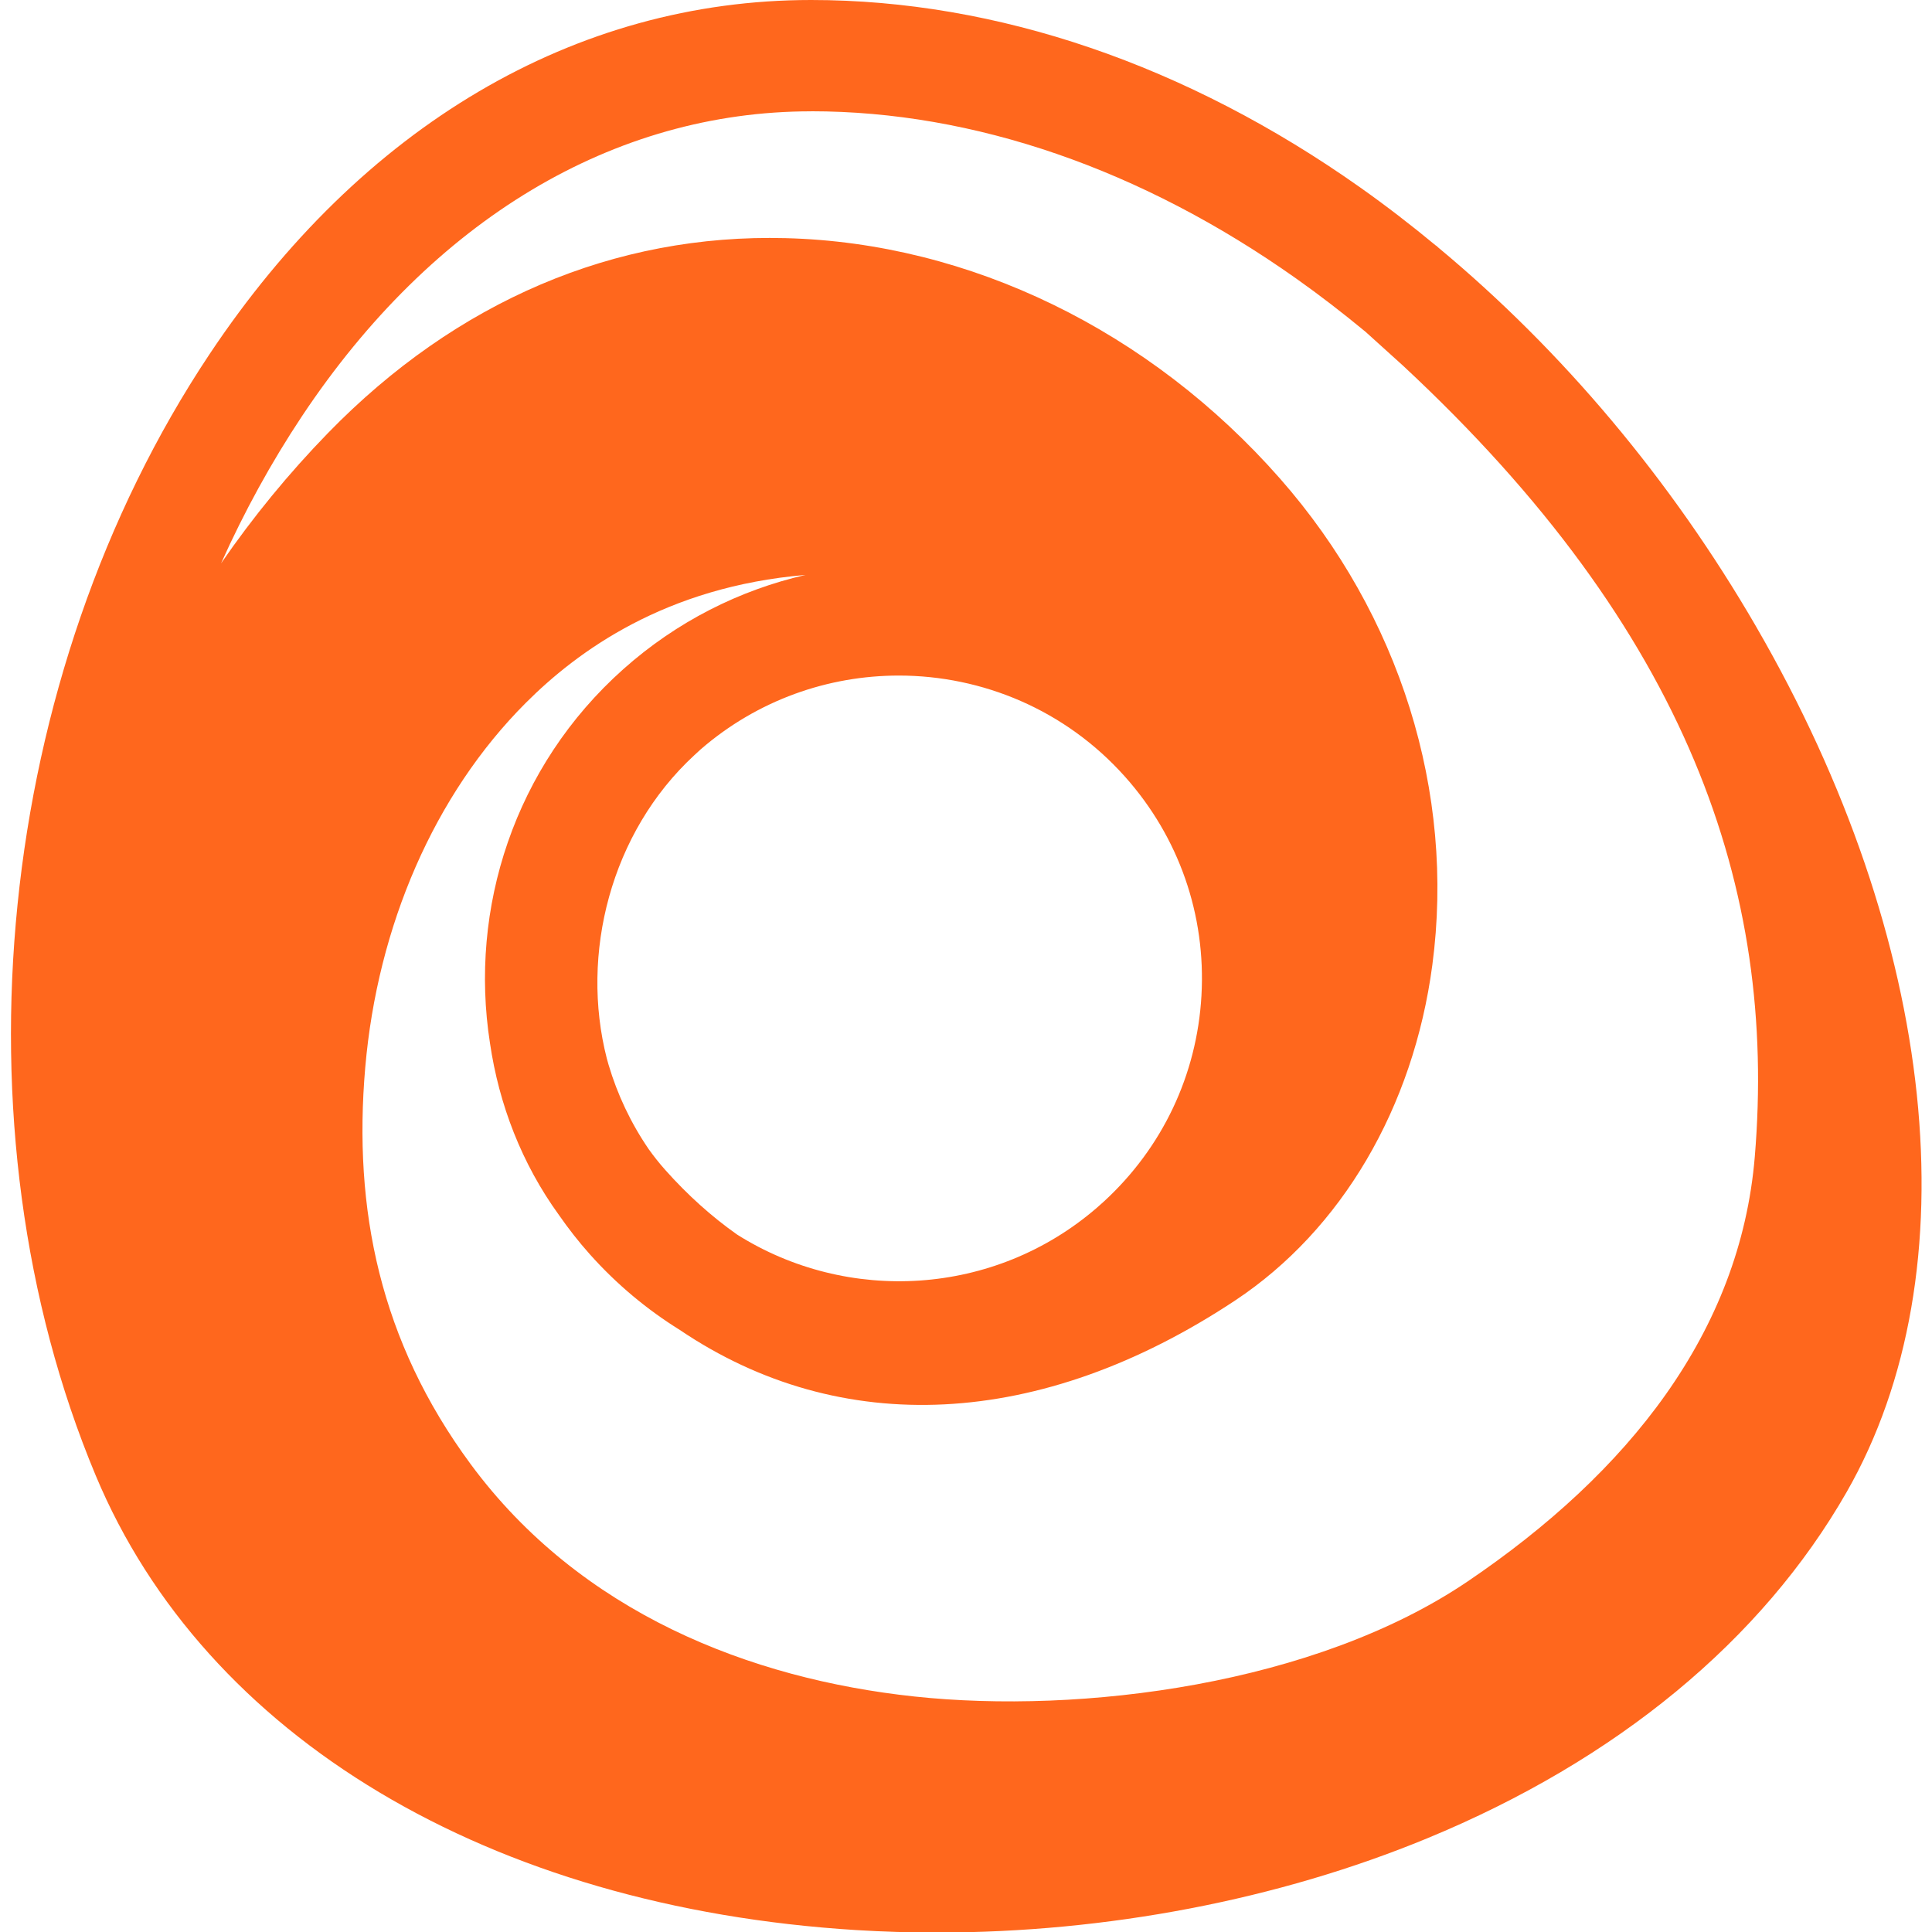 <?xml version="1.0" encoding="utf-8"?>
<svg id="Layer_2" viewBox="0 0 500 500" xmlns="http://www.w3.org/2000/svg">
  <defs>
    <style>.cls-1{fill:#ff671d;}</style>
  </defs>
  <g transform="matrix(1.324, 0, 0, 1.324, 2.839, -0)">
    <path class="cls-1" d="M341.1,122.44c-16.59-28.61-37.84-53.88-62.09-74.04l-.44-.4-.02,.02c-4.83-4-9.77-7.81-14.82-11.38C229.81,12.67,192.7,0,156.4,0,110.29,0,68.52,24.6,38.78,69.28-3.05,132.1-11.97,220.16,16.56,288.4c21.41,51.21,77,84.43,148.69,88.87,5.22,.32,10.48,.48,15.73,.48,33.19,0,66.7-6.39,95.83-18.41,37.05-15.29,65.41-38.69,82-67.68,24.64-43.05,17.85-107.89-17.72-169.23Zm-167.56,9.61c16.31,0,32.55,6.68,44.23,19.78,10.53,11.81,15.83,27.01,14.93,42.8-.88,15.48-7.64,29.71-19.03,40.19l-1.37,1.22c-20.12,17.41-48.83,18.87-70.36,5.28-4.91-3.46-9.62-7.66-14.06-12.65-1.15-1.29-2.22-2.64-3.22-4.04-3.53-5.16-6.14-10.73-7.85-16.51-.1-.36-.21-.71-.3-1.07-.01-.05-.02-.09-.04-.14-5.24-20.41,.74-44.18,17.09-59.28l1.25-1.15c11.16-9.67,24.96-14.43,38.73-14.43Zm-17.14-110.3c31.78,0,64.55,11.29,94.77,32.66,4.64,3.28,9.17,6.78,13.61,10.45l7.28,6.58c55.73,51.82,73.16,102.36,68.8,154.66-2.86,34.34-24.74,61.76-56.1,83-29.86,20.22-75.54,26.01-108.18,22.51-32.05-3.43-65.27-16.35-86.72-45.41-17.74-24.04-23.01-49.86-20.61-77.56,2.39-27.56,13.45-53.33,31.39-71.26,10.06-10.06,27.24-22.69,54.67-25-12.84,2.95-25.13,9.07-35.64,18.44-21.29,18.99-30.15,46.78-26.04,73.07,1.76,12.01,6.22,23.58,13.47,33.59,1.84,2.64,3.84,5.22,6.04,7.68,5.26,5.9,11.21,10.83,17.61,14.81,31.35,21.18,70.41,19.51,108.55-5.78,20.78-13.78,34.83-37.67,38.53-65.56,4.49-33.78-6.35-68.43-29.75-95.06-25.45-28.96-60.67-46.1-96.64-47.02-33.44-.88-64.37,12.31-89.46,38.08-7.68,7.89-14.67,16.43-20.91,25.48,4.51-10.06,9.79-19.7,15.82-28.77,25.58-38.42,60.92-59.58,99.51-59.58Z"/>
  </g>
</svg>